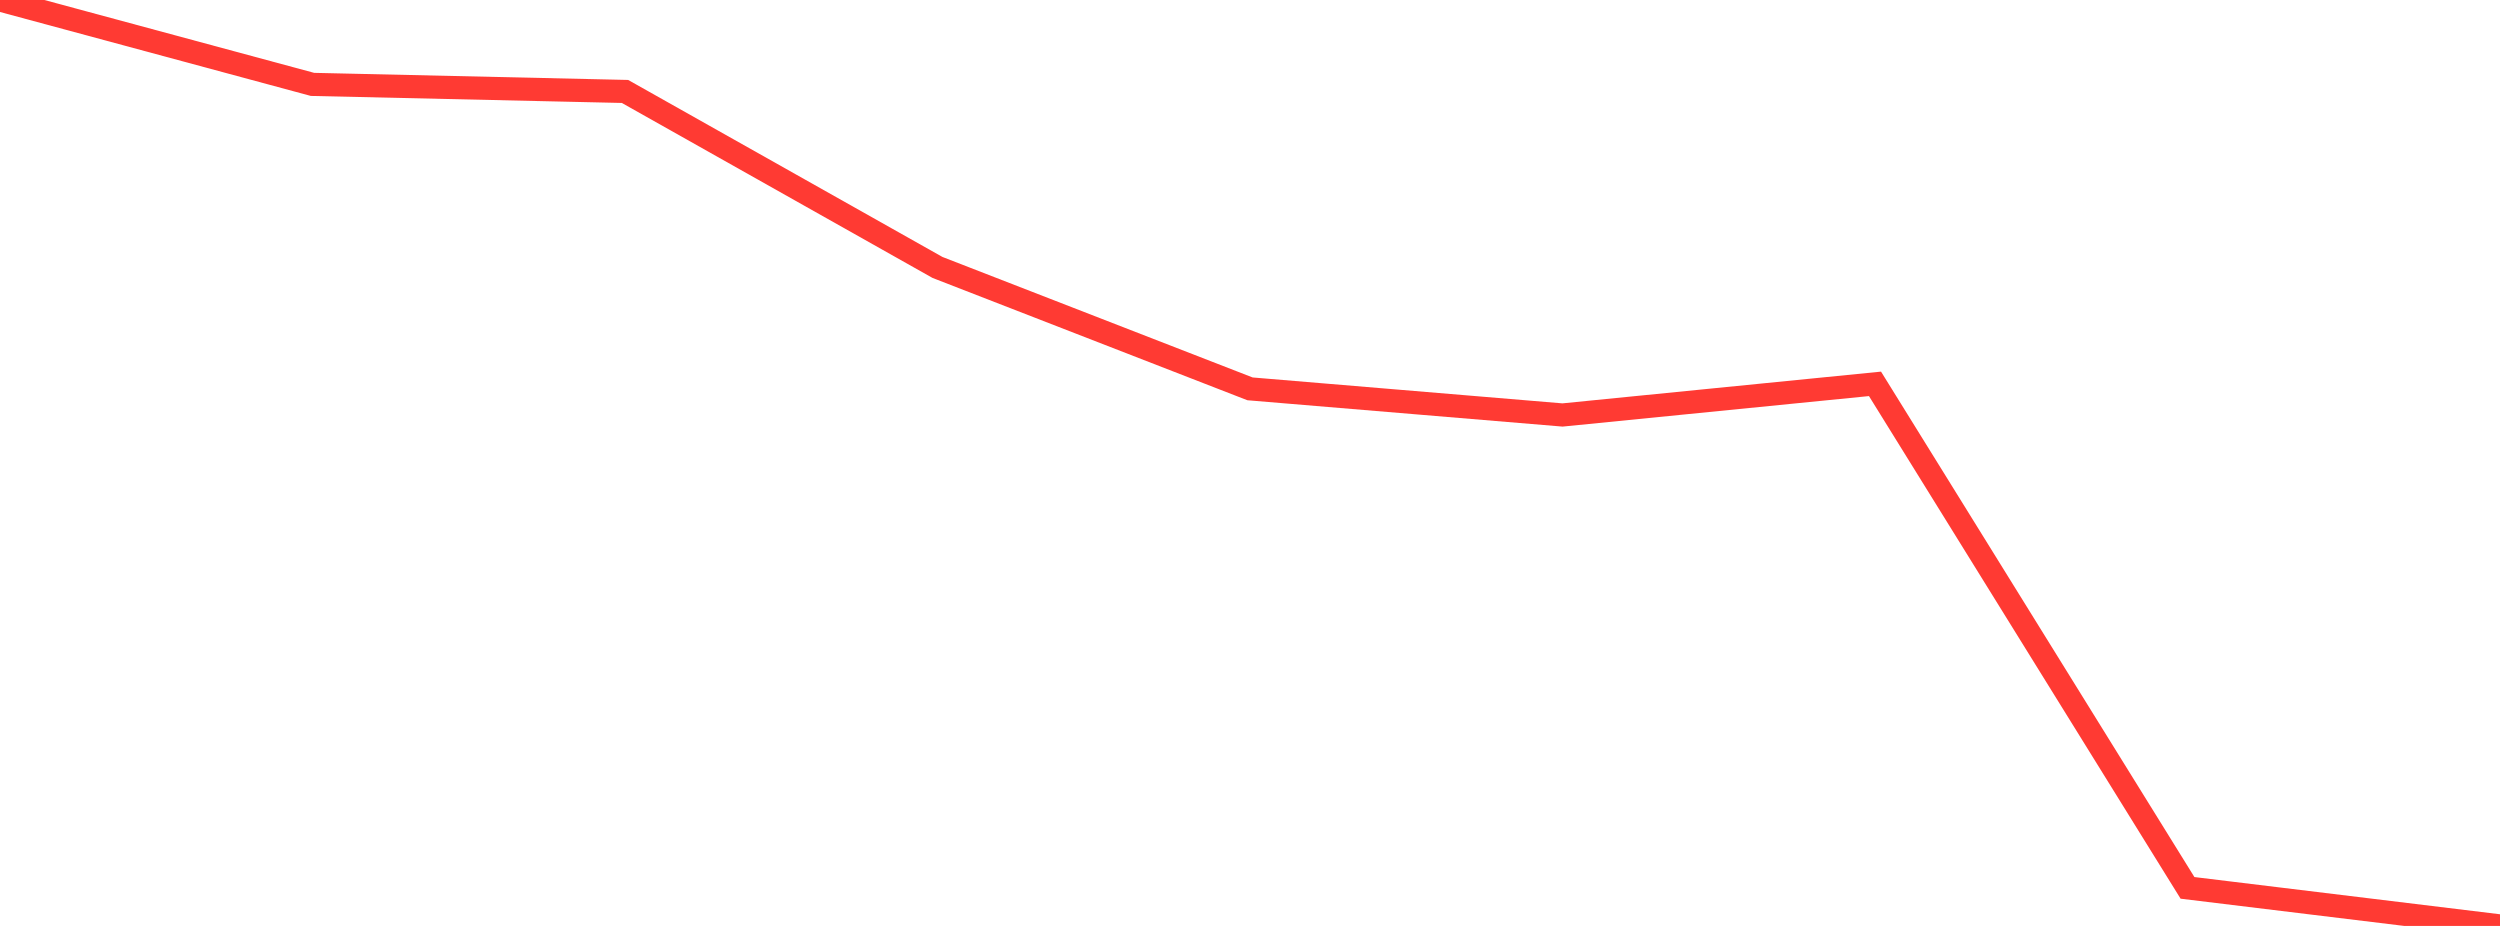 <?xml version="1.0" standalone="no"?>
<!DOCTYPE svg PUBLIC "-//W3C//DTD SVG 1.1//EN" "http://www.w3.org/Graphics/SVG/1.1/DTD/svg11.dtd">

<svg width="135" height="50" viewBox="0 0 135 50" preserveAspectRatio="none" 
  xmlns="http://www.w3.org/2000/svg"
  xmlns:xlink="http://www.w3.org/1999/xlink">


<polyline points="0.0, 0.0 16.875, 4.557 33.75, 4.938 50.625, 14.442 67.5, 20.998 84.375, 22.409 101.25, 20.728 118.125, 47.945 135.0, 50.0" fill="none" stroke="#ff3a33" stroke-width="1.25"/>

</svg>